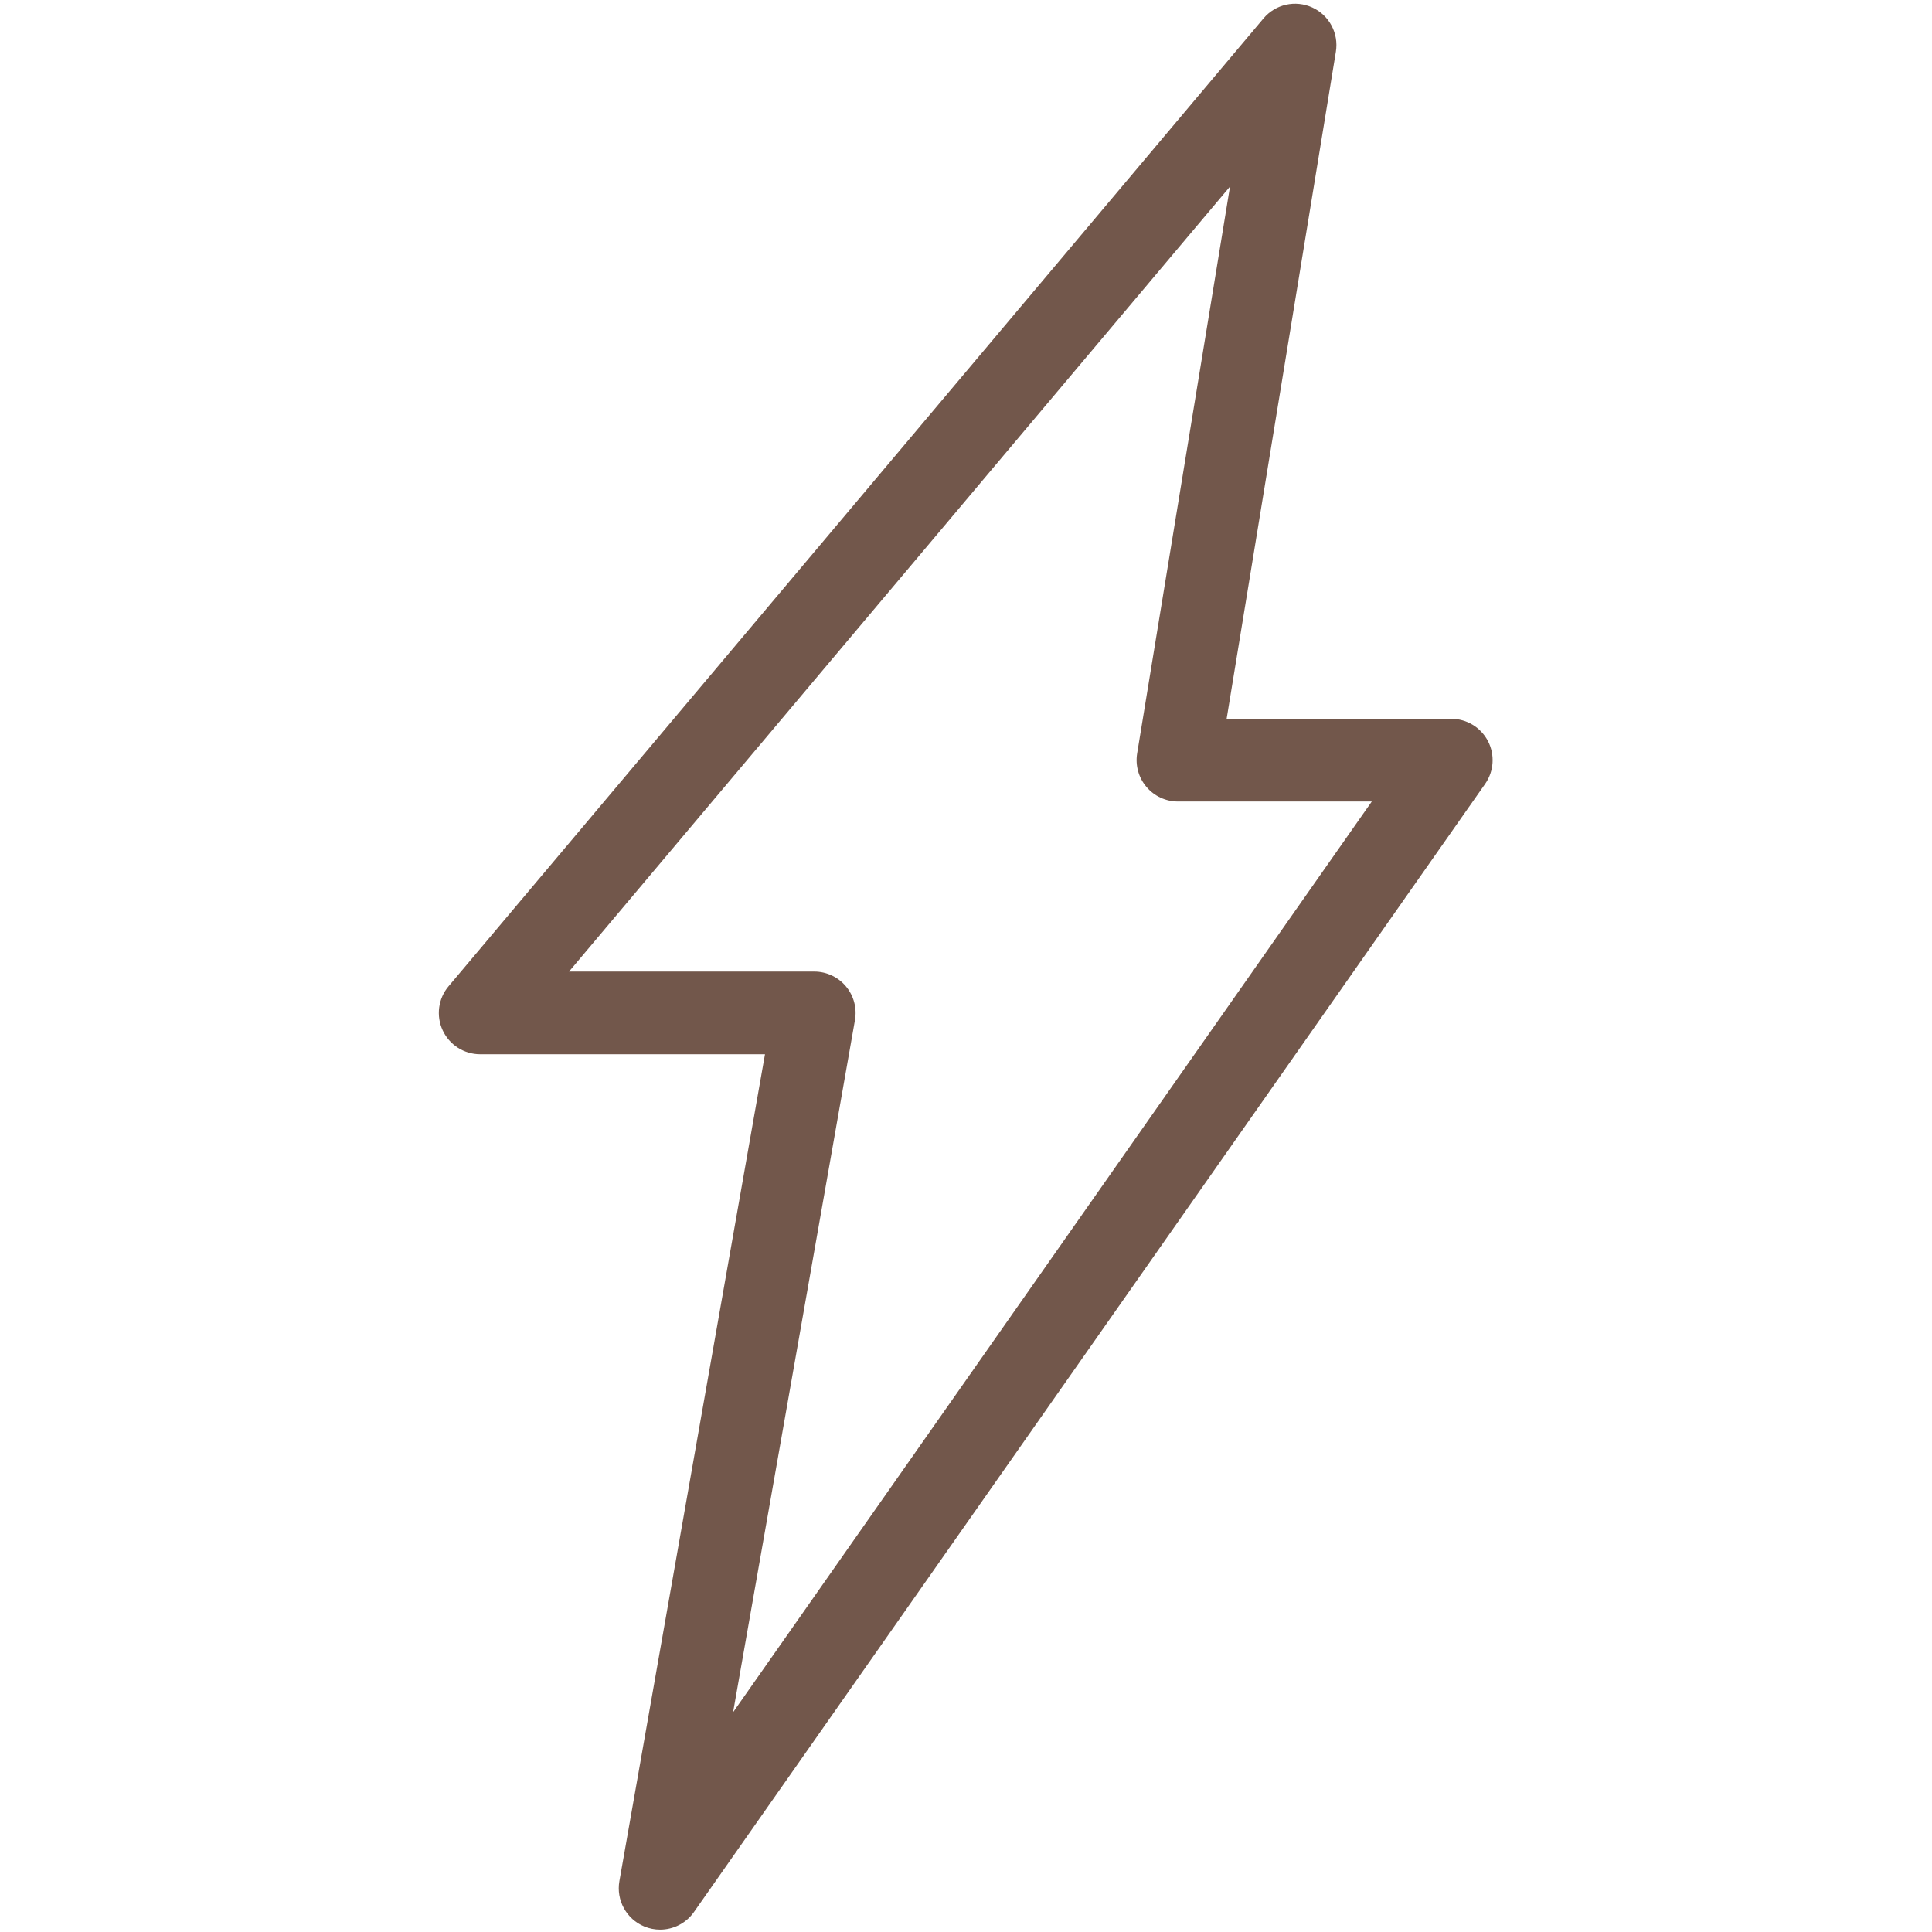 <svg xmlns="http://www.w3.org/2000/svg" xmlns:xlink="http://www.w3.org/1999/xlink" width="640" zoomAndPan="magnify" viewBox="0 0 480 480" height="640" preserveAspectRatio="xMidYMid meet" version="1.2"><g id="a8fedfedf7"><path style=" stroke:none;fill-rule:nonzero;fill:#72574b;fill-opacity:1;" d="M 182.137 425.402 L 212.414 253.438 C 212.938 250.449 212.113 247.375 210.164 245.055 C 208.207 242.723 205.328 241.383 202.297 241.383 L 141.375 241.383 L 305.594 46.344 L 282.52 187.199 C 282.039 190.176 282.883 193.215 284.84 195.512 C 286.789 197.805 289.645 199.133 292.664 199.133 L 340.82 199.133 Z M 369.68 184.121 C 367.91 180.719 364.398 178.586 360.57 178.586 L 304.754 178.586 L 331.895 12.855 C 332.641 8.293 330.25 3.793 326.055 1.867 C 321.848 -0.07 316.883 1.043 313.906 4.582 L 111.441 245.043 C 108.871 248.094 108.301 252.371 109.988 255.988 C 111.672 259.613 115.305 261.926 119.301 261.926 L 190.059 261.926 L 153.887 467.363 C 153.055 472.102 155.625 476.789 160.07 478.633 C 161.355 479.164 162.684 479.414 164.004 479.414 C 167.27 479.414 170.449 477.848 172.414 475.035 L 368.98 194.758 C 371.172 191.621 371.445 187.523 369.68 184.121 "/></g></svg>